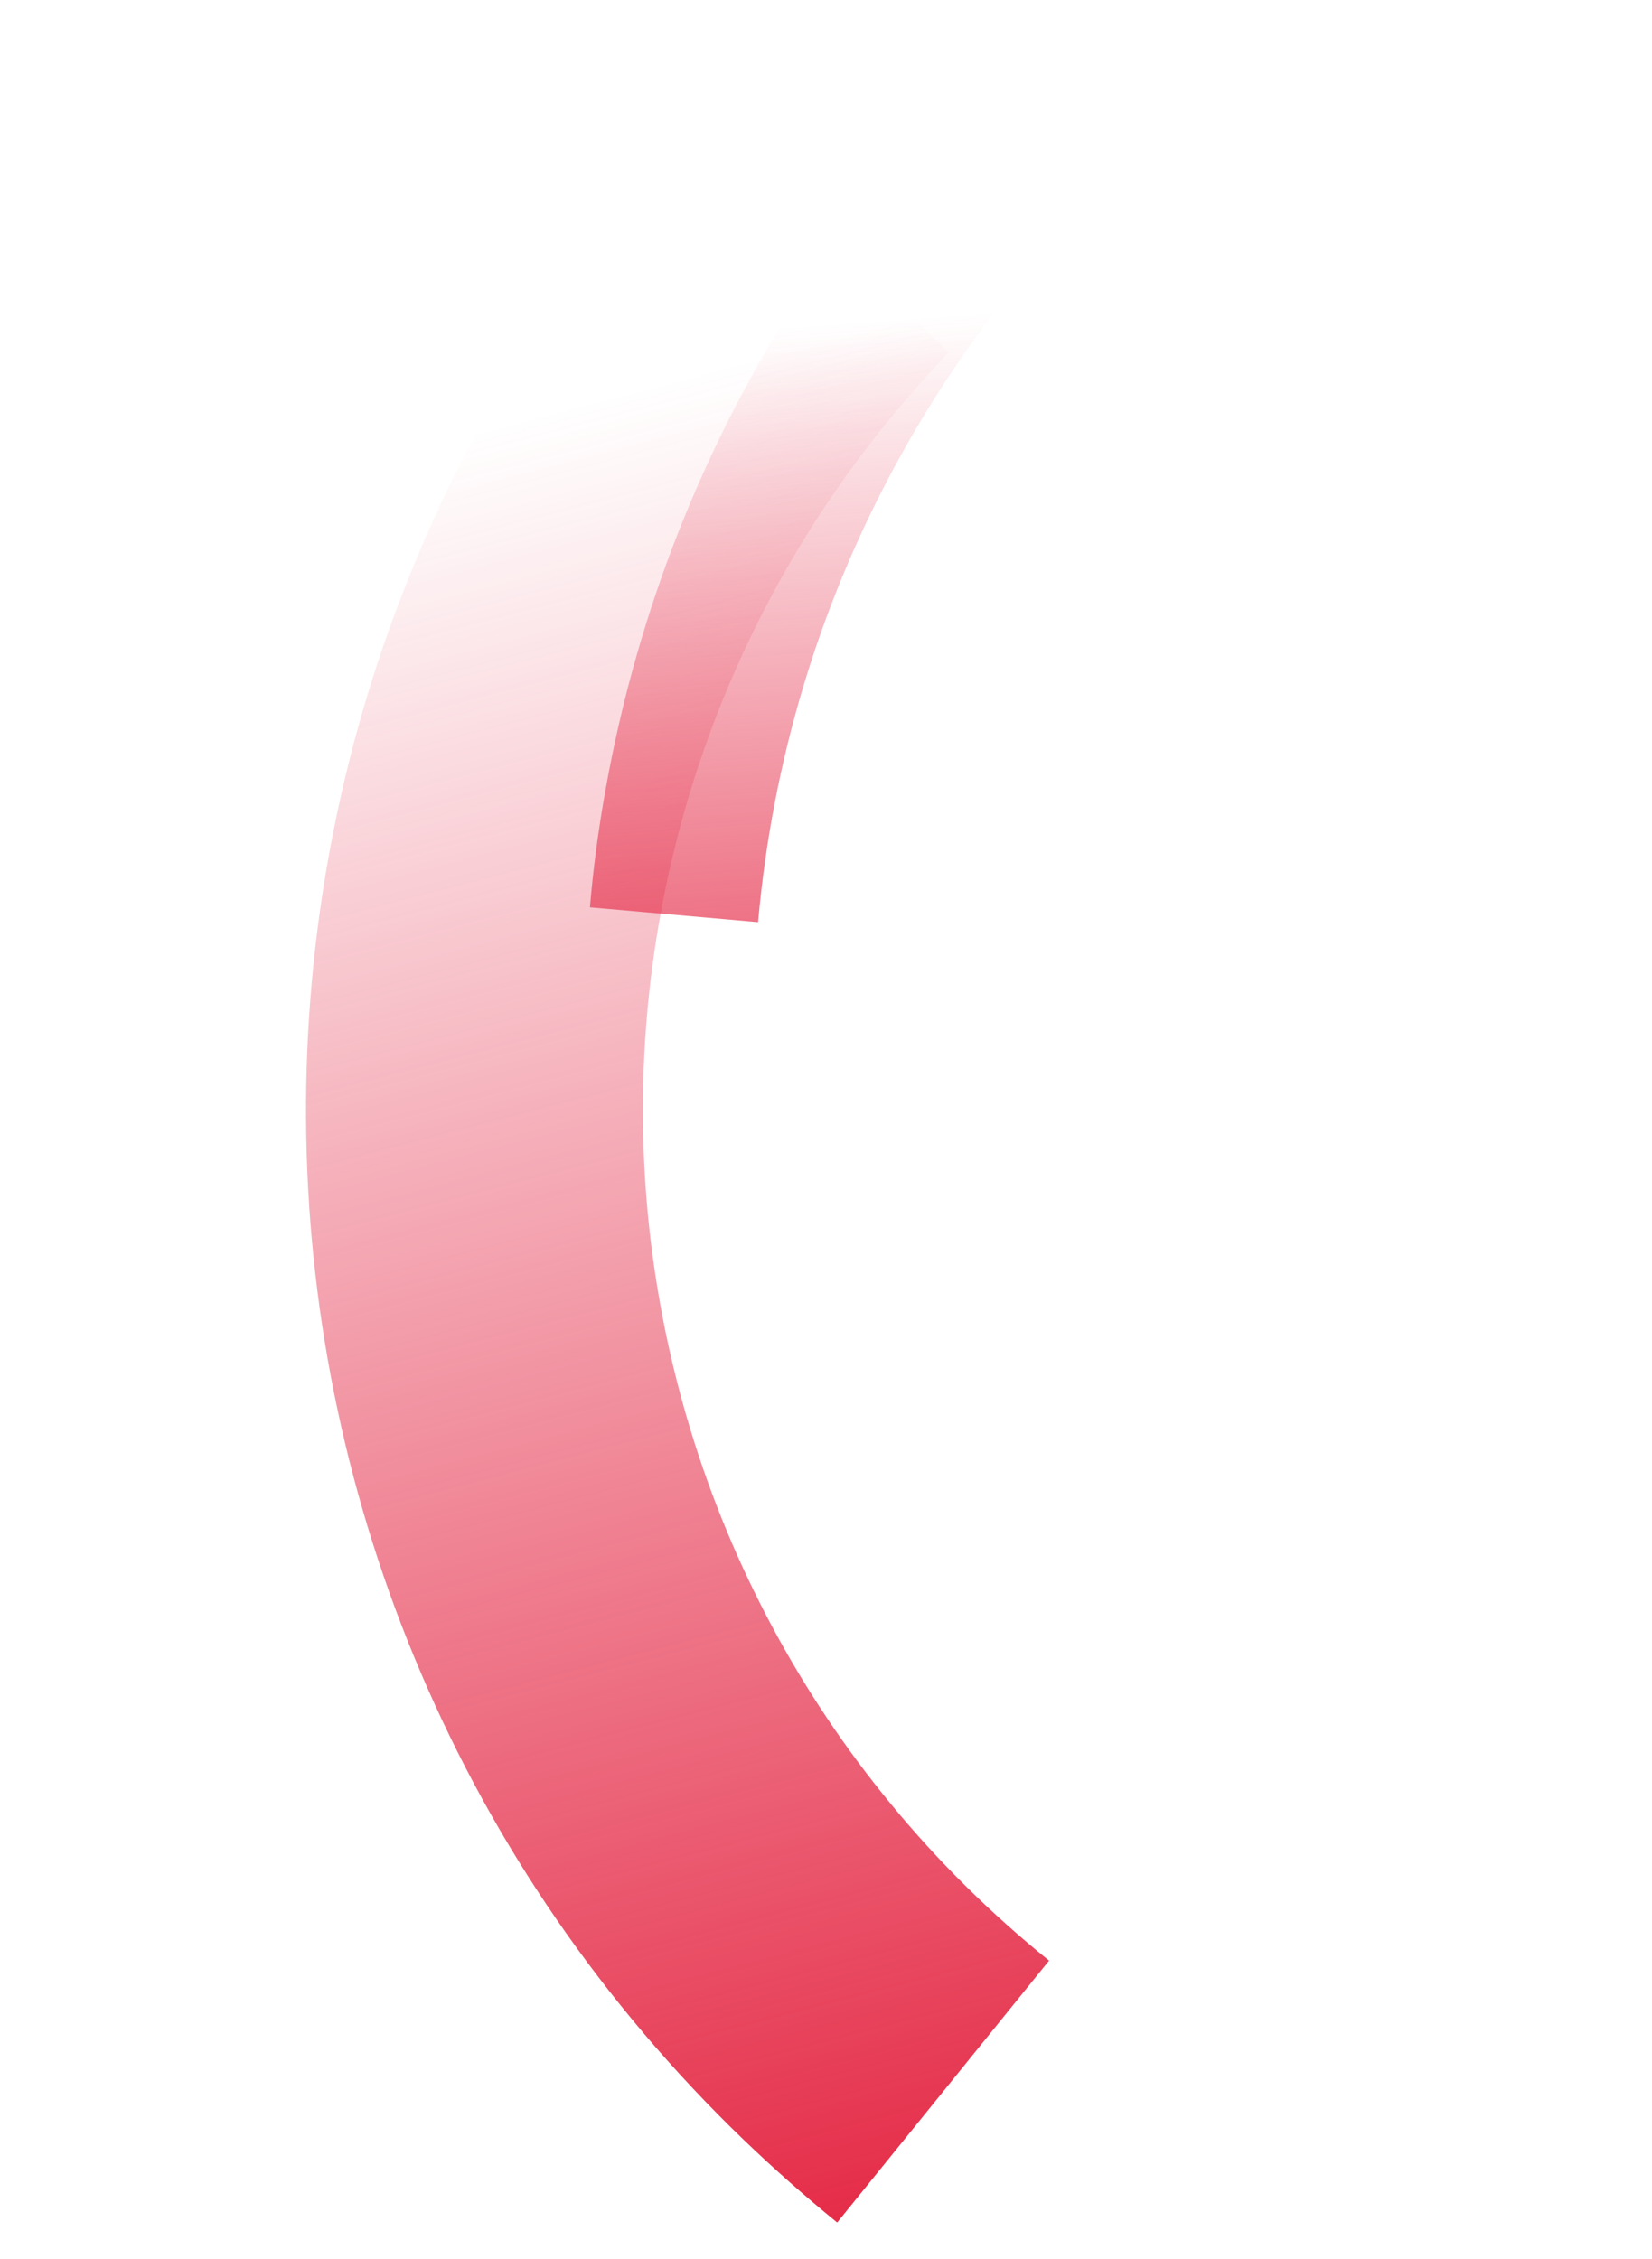 <svg xmlns="http://www.w3.org/2000/svg" xmlns:xlink="http://www.w3.org/1999/xlink" width="286.23" height="391.497" viewBox="0 0 286.23 391.497">
<style type="text/css">
	.st0{fill:url(#Path_1483_1_);}
	.st1{clip-path:url(#SVGID_2_);}
	.st2{fill:url(#Path_1484_1_);}
</style>
<g id="Group_57" transform="translate(2000.879 387.794) rotate(164)">
	
		<linearGradient id="Path_1483_1_" gradientUnits="userSpaceOnUse" x1="2496.496" y1="515.101" x2="2496.496" y2="513.927" gradientTransform="matrix(192.116 8.16 -134.683 306.037 -408610.594 -177132.141)">
		<stop  offset="0" style="stop-color:#E52C48;stop-opacity:0"/>
		<stop  offset="0.146" style="stop-color:#E52C48;stop-opacity:0"/>
		<stop  offset="1" style="stop-color:#E52C48"/>
	</linearGradient>
	<path id="Path_1483" class="st0" d="M1704.5,870.8c118.4-68.5,158.9-220.1,90.3-338.5c-3.6-6.2-7.5-12.3-11.6-18.2l-47.8,33.5
		c60.1,85.6,39.4,203.7-46.2,263.8c-4.5,3.1-9.1,6.1-13.9,8.9L1704.5,870.8z"/>
	<g id="Group_23" transform="translate(1665.464 670.778)">
		<g>
			<defs>
				
					<rect id="SVGID_1_" x="-91.5" y="3.8" transform="matrix(0.276 -0.961 0.961 0.276 -72.42 75.018)" width="210.2" height="163.4"/>
			</defs>
			<clipPath id="SVGID_2_">
				<use xlink:href="#SVGID_1_"  style="overflow:visible;"/>
			</clipPath>
			<g id="Group_22" class="st1">
				
					<linearGradient id="Path_1484_1_" gradientUnits="userSpaceOnUse" x1="830.682" y1="-156.011" x2="830.682" y2="-157.185" gradientTransform="matrix(213.176 43.458 -91.095 256.068 -191449.828 4136.076)">
					<stop  offset="0" style="stop-color:#E52C48;stop-opacity:0"/>
					<stop  offset="0.51" style="stop-color:#E52C48;stop-opacity:0"/>
					<stop  offset="1" style="stop-color:#E52C48"/>
				</linearGradient>
				<path id="Path_1484" class="st2" d="M-223.9,199.8c115.7,56.6,255.3,8.7,311.9-107c3-6.1,5.7-12.3,8.1-18.6L68.8,63.7
					c-40.5,105.1-158.5,157.5-263.6,117c-5.5-2.1-11-4.5-16.3-7.1L-223.9,199.8z"/>
			</g>
		</g>
	</g>
</g>
</svg>
